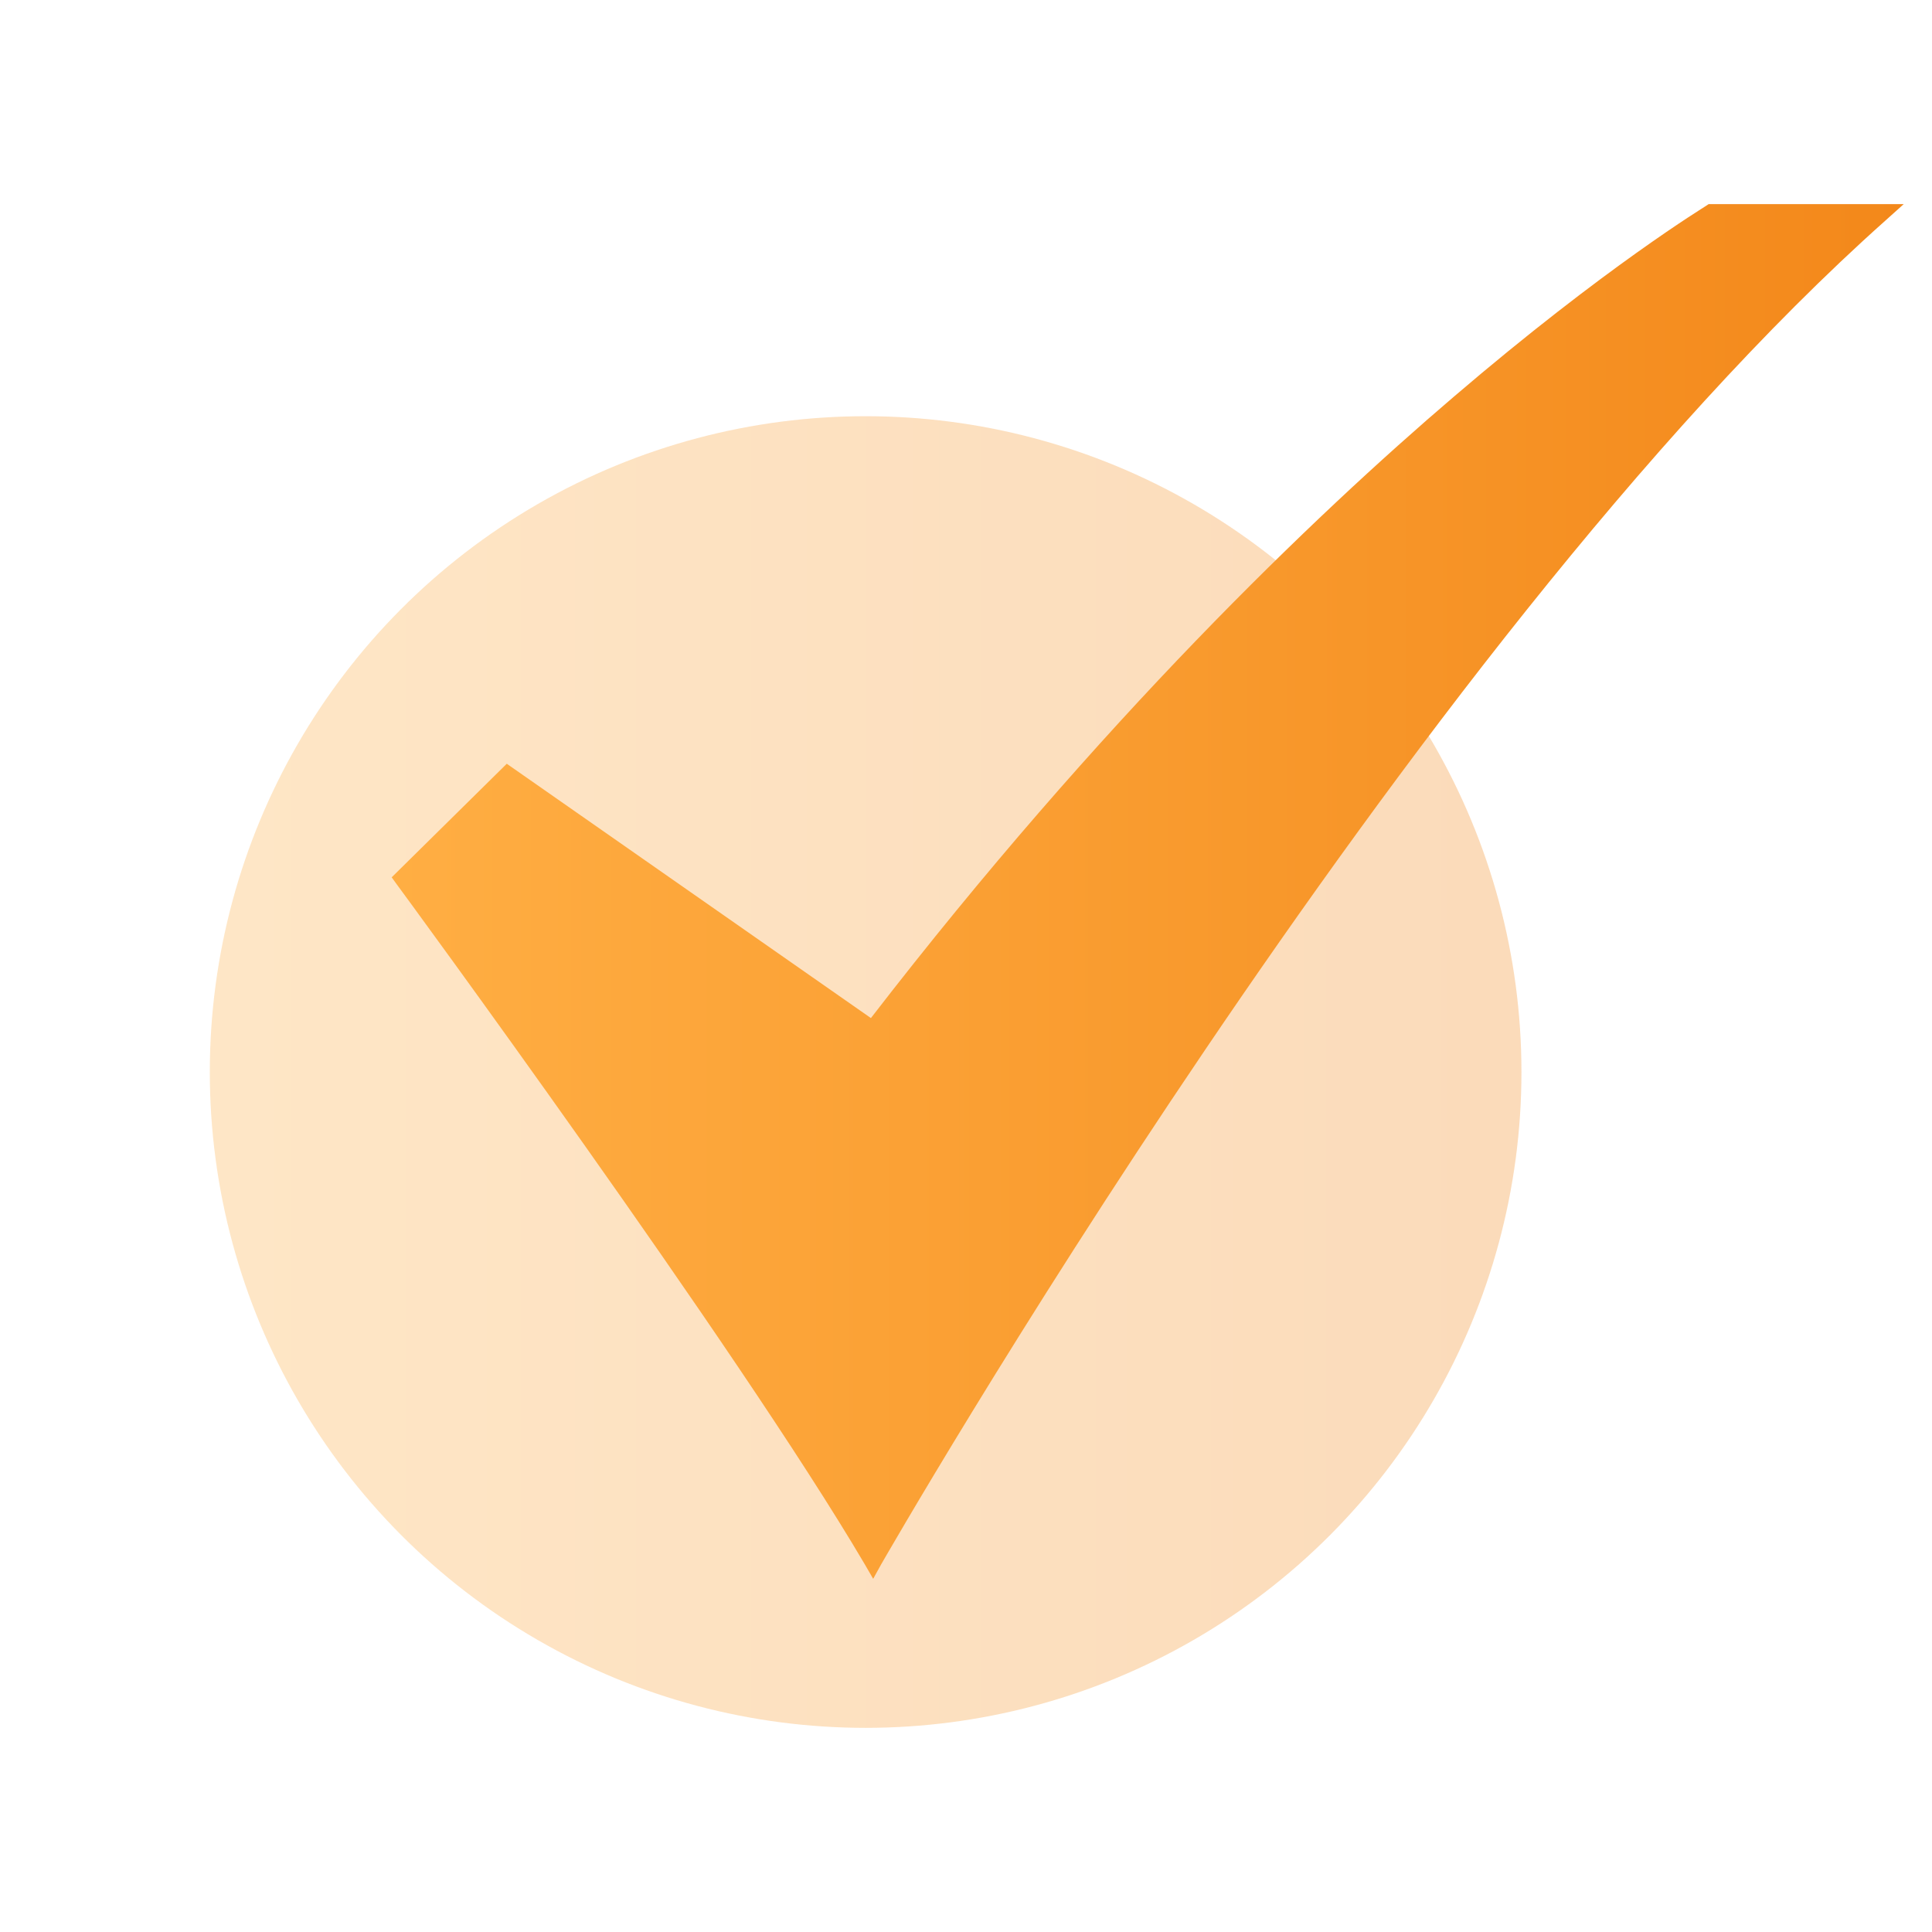 <?xml version="1.0" encoding="utf-8"?>
<!-- Generator: Adobe Illustrator 27.7.0, SVG Export Plug-In . SVG Version: 6.00 Build 0)  -->
<svg version="1.1" id="Layer_1" xmlns="http://www.w3.org/2000/svg" xmlns:xlink="http://www.w3.org/1999/xlink" x="0px" y="0px"
	 viewBox="0 0 512 512" style="enable-background:new 0 0 512 512;" xml:space="preserve">
<style type="text/css">
	.st0{opacity:0.3;fill:url(#SVGID_1_);}
	.st1{fill:url(#SVGID_00000083066877855781371570000003116940843352614066_);}
</style>
<linearGradient id="SVGID_1_" gradientUnits="userSpaceOnUse" x1="55.614" y1="284.061" x2="403.223" y2="284.061">
	<stop  offset="0" style="stop-color:#FFAE43"/>
	<stop  offset="1" style="stop-color:#F3881A"/>
</linearGradient>
<circle class="st0" cx="229.4" cy="284.1" r="173.8"/>
<linearGradient id="SVGID_00000114063696813305515750000018083960226485363882_" gradientUnits="userSpaceOnUse" x1="103.827" y1="236.267" x2="504.599" y2="236.267">
	<stop  offset="0" style="stop-color:#FFAE43"/>
	<stop  offset="1" style="stop-color:#F3881A"/>
</linearGradient>
<path style="fill:url(#SVGID_00000114063696813305515750000018083960226485363882_);" d="M231.4,418.4l-2.2-3.8
	C195.5,357.3,106,235.5,105.1,234.3l-1.3-1.8l30.5-30.1l96.5,67.4c60.8-78.8,117.4-133,154.4-164.6c40.4-34.6,66.8-50.5,67-50.7
	l0.6-0.4h51.7l-4.9,4.4c-127,113.2-264.7,353.7-266.1,356.1L231.4,418.4z"/>
</svg>
